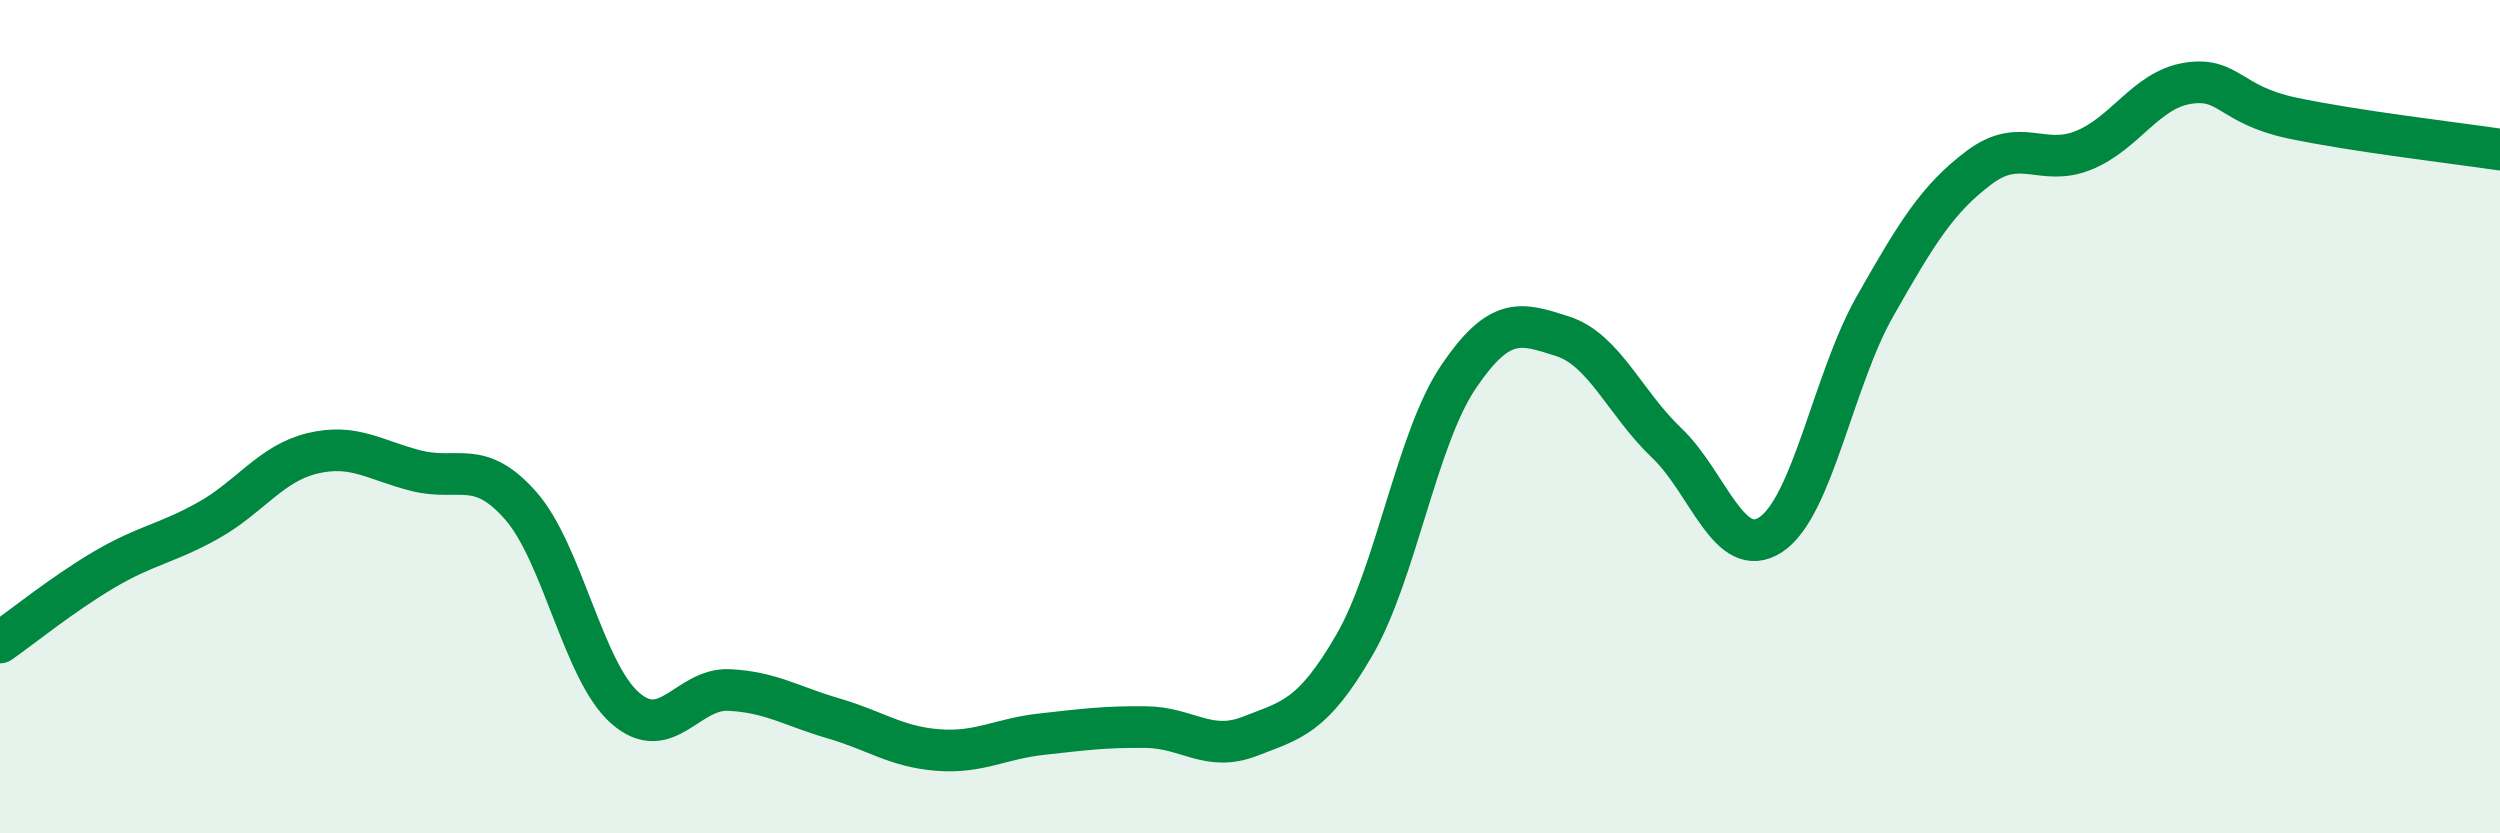 
    <svg width="60" height="20" viewBox="0 0 60 20" xmlns="http://www.w3.org/2000/svg">
      <path
        d="M 0,15.42 C 0.5,15.07 1.5,14.26 2.5,13.67 C 3.5,13.08 4,13.05 5,12.49 C 6,11.93 6.5,11.12 7.5,10.88 C 8.5,10.64 9,11.05 10,11.3 C 11,11.55 11.5,11 12.5,12.14 C 13.5,13.28 14,16.11 15,16.99 C 16,17.87 16.5,16.51 17.5,16.56 C 18.5,16.61 19,16.95 20,17.24 C 21,17.53 21.5,17.92 22.5,18 C 23.5,18.08 24,17.73 25,17.62 C 26,17.51 26.5,17.44 27.5,17.45 C 28.5,17.46 29,18.06 30,17.67 C 31,17.28 31.5,17.21 32.5,15.49 C 33.5,13.77 34,10.53 35,9.05 C 36,7.57 36.5,7.75 37.5,8.07 C 38.5,8.39 39,9.68 40,10.63 C 41,11.58 41.5,13.49 42.5,12.83 C 43.5,12.17 44,9.11 45,7.35 C 46,5.59 46.5,4.77 47.5,4.02 C 48.5,3.27 49,4.01 50,3.61 C 51,3.21 51.5,2.16 52.5,2 C 53.5,1.84 53.5,2.51 55,2.83 C 56.5,3.15 59,3.44 60,3.59L60 20L0 20Z"
        fill="#008740"
        opacity="0.1"
        stroke-linecap="round"
        stroke-linejoin="round"
      />
      <path
        d="M 0,15.42 C 0.5,15.07 1.5,14.26 2.5,13.67 C 3.5,13.08 4,13.05 5,12.49 C 6,11.93 6.5,11.12 7.5,10.88 C 8.5,10.64 9,11.05 10,11.3 C 11,11.55 11.5,11 12.5,12.14 C 13.5,13.28 14,16.11 15,16.99 C 16,17.87 16.5,16.51 17.5,16.56 C 18.5,16.61 19,16.95 20,17.24 C 21,17.53 21.5,17.92 22.5,18 C 23.5,18.08 24,17.73 25,17.62 C 26,17.51 26.5,17.44 27.5,17.45 C 28.5,17.46 29,18.06 30,17.67 C 31,17.28 31.5,17.21 32.5,15.49 C 33.5,13.77 34,10.53 35,9.05 C 36,7.57 36.5,7.75 37.5,8.07 C 38.5,8.39 39,9.68 40,10.63 C 41,11.58 41.5,13.49 42.5,12.83 C 43.5,12.17 44,9.11 45,7.35 C 46,5.59 46.5,4.77 47.5,4.02 C 48.5,3.27 49,4.01 50,3.61 C 51,3.21 51.5,2.16 52.5,2 C 53.5,1.84 53.5,2.51 55,2.83 C 56.5,3.15 59,3.44 60,3.59"
        stroke="#008740"
        stroke-width="1"
        fill="none"
        stroke-linecap="round"
        stroke-linejoin="round"
      />
    </svg>
  